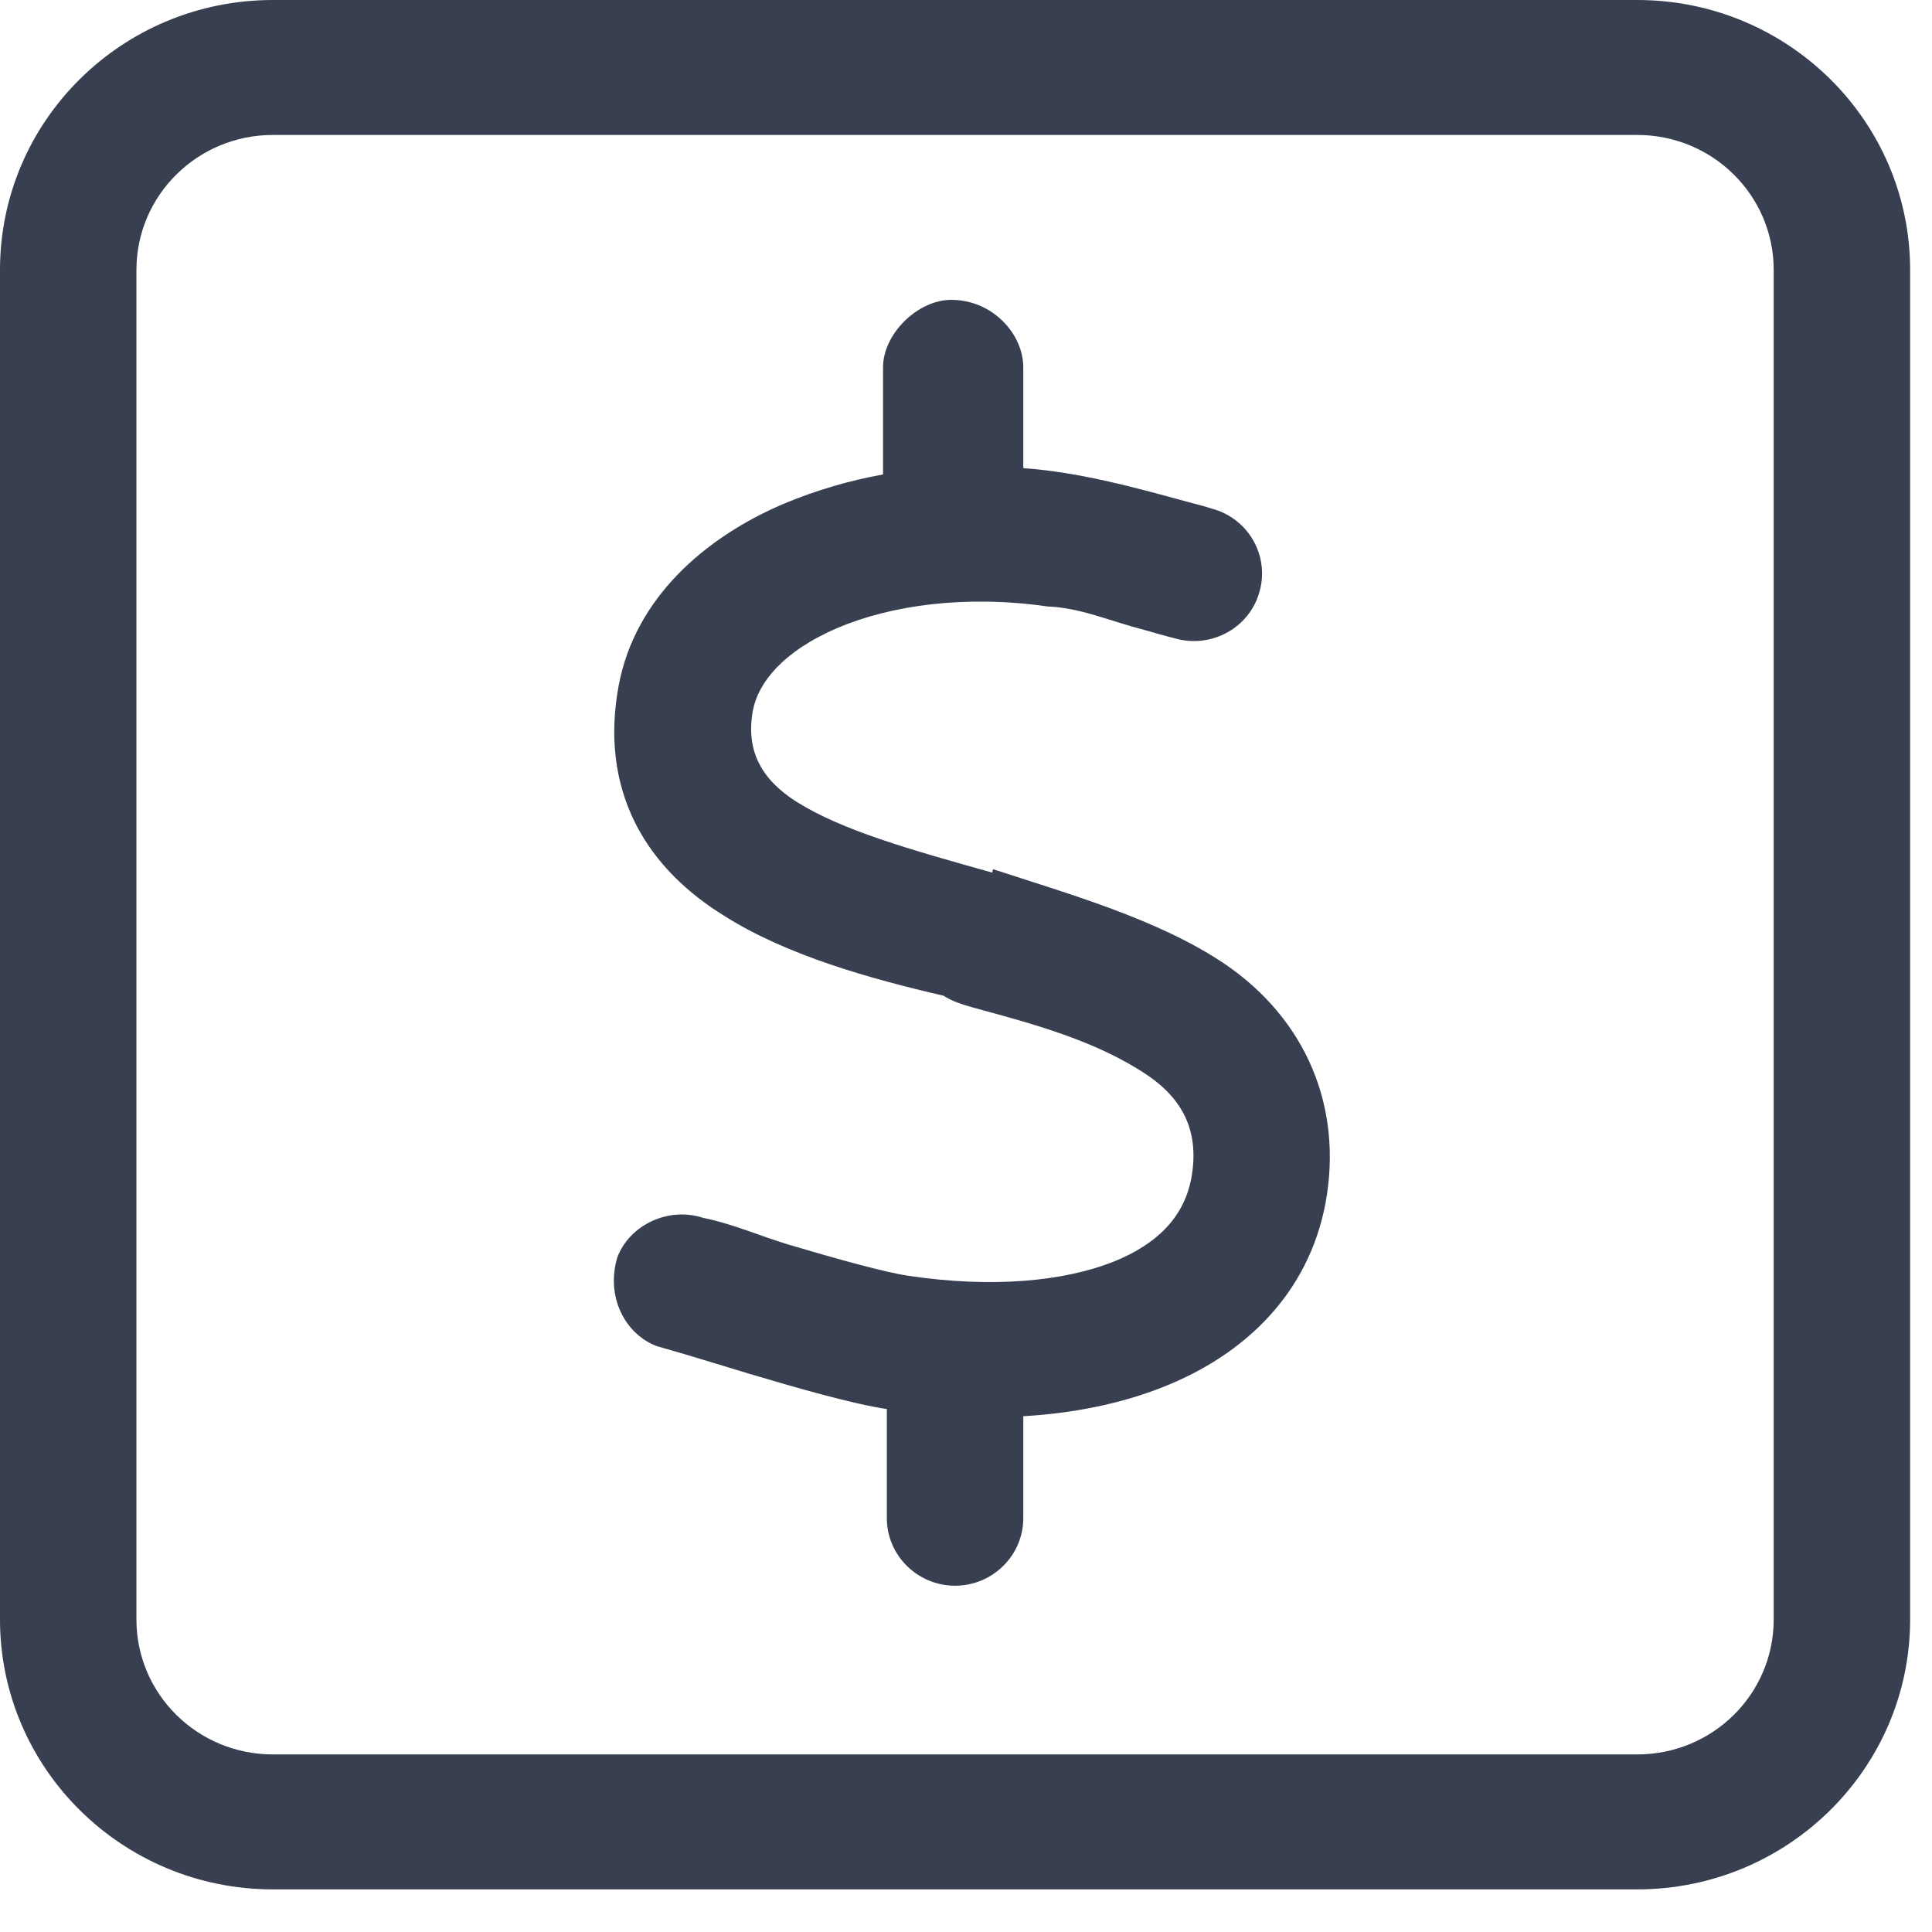 <svg width="34" height="34" viewBox="0 0 34 34" fill="none" xmlns="http://www.w3.org/2000/svg">
<path d="M18.008 8.238C19.021 8.312 20.004 8.587 20.98 8.854C21.1 8.884 21.212 8.914 21.325 8.951C21.97 9.121 22.345 9.782 22.165 10.413C21.993 11.044 21.325 11.415 20.687 11.237C20.507 11.192 20.327 11.14 20.147 11.088C19.516 10.925 19.014 10.695 18.436 10.673C16.995 10.465 15.682 10.65 14.737 11.051C13.769 11.467 13.341 12.023 13.251 12.498C13.116 13.218 13.409 13.723 14.016 14.109C14.819 14.614 16.005 14.948 17.46 15.356L17.476 15.296C18.811 15.734 20.394 16.18 21.557 16.966C22.983 17.939 23.636 19.482 23.328 21.167C23.028 22.77 21.902 23.839 20.484 24.403C19.741 24.7 18.901 24.871 18.008 24.923V26.719C18.008 27.372 17.468 27.906 16.808 27.906C16.147 27.906 15.607 27.372 15.607 26.719V24.797C14.999 24.707 13.971 24.41 13.176 24.173C12.658 24.017 12.141 23.854 11.563 23.691C11 23.483 10.655 22.815 10.865 22.125C11.075 21.568 11.75 21.227 12.381 21.434C12.876 21.531 13.379 21.753 13.874 21.902C14.722 22.154 15.577 22.392 15.982 22.451C17.468 22.674 18.721 22.548 19.591 22.206C20.424 21.872 20.845 21.368 20.965 20.737C21.107 19.957 20.852 19.371 20.199 18.926C19.299 18.317 18.188 18.02 17.123 17.731C16.95 17.679 16.778 17.634 16.605 17.523C15.322 17.226 13.829 16.811 12.726 16.105C12.118 15.727 11.548 15.207 11.188 14.502C10.82 13.775 10.722 12.959 10.887 12.068C11.173 10.532 12.396 9.463 13.784 8.869C14.347 8.632 14.954 8.454 15.54 8.35V6.464C15.54 5.878 16.147 5.277 16.74 5.277C17.468 5.277 18.008 5.878 18.008 6.464V8.238ZM0 4.75C0 2.126 2.15 0 4.802 0H28.813C31.462 0 33.615 2.126 33.615 4.75V28.5C33.615 31.12 31.462 33.25 28.813 33.25H4.802C2.15 33.25 0 31.12 0 28.5V4.75ZM2.401 4.75V28.5C2.401 29.814 3.476 30.875 4.802 30.875H28.813C30.141 30.875 31.214 29.814 31.214 28.5V4.75C31.214 3.439 30.141 2.375 28.813 2.375H4.802C3.476 2.375 2.401 3.439 2.401 4.75Z" fill="#373F50"/>
</svg>

